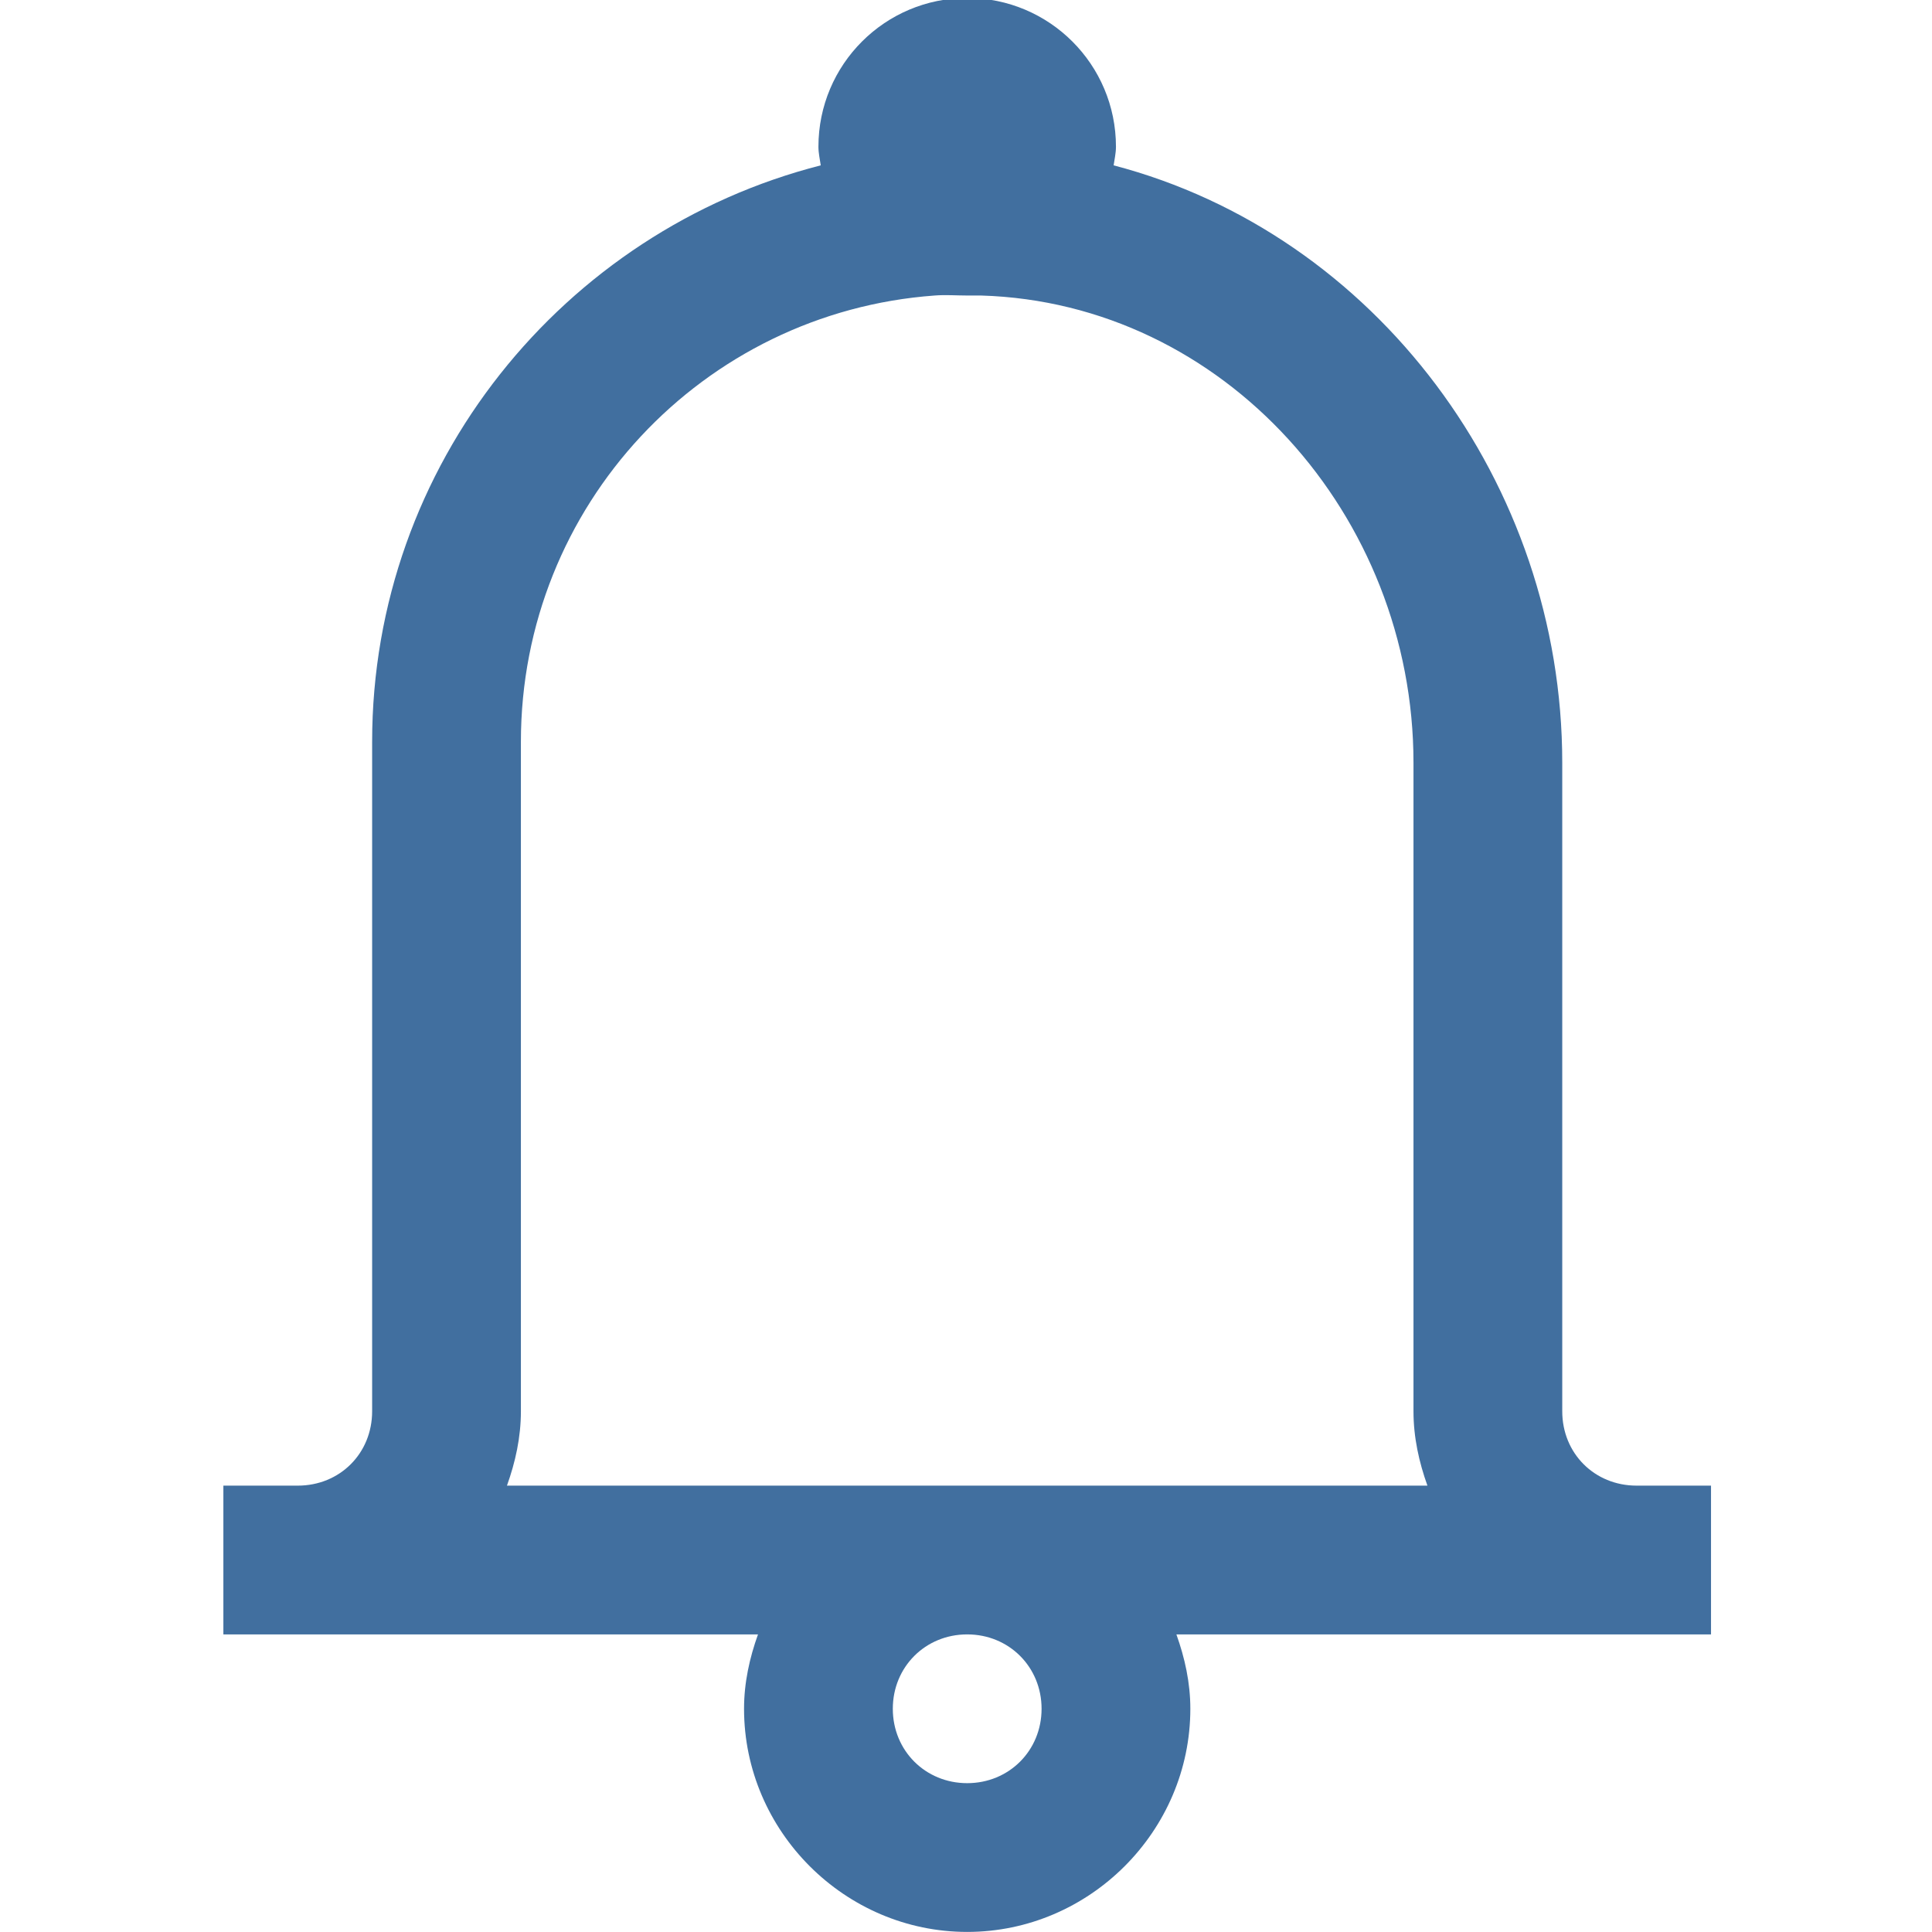 <?xml version="1.0" encoding="UTF-8" standalone="no"?>
<svg
   version="1.1"
   viewBox="-10 0 256 256"
   id="svg6"
   sodipodi:docname="bell.svg"
   width="256"
   height="256"
   inkscape:version="1.1.2 (0a00cf5339, 2022-02-04)"
   inkscape:export-filename="/home/fcatania/gps_wks/GpsAdv/bell.png"
   inkscape:export-xdpi="96"
   inkscape:export-ydpi="96"
   xmlns:inkscape="http://www.inkscape.org/namespaces/inkscape"
   xmlns:sodipodi="http://sodipodi.sourceforge.net/DTD/sodipodi-0.dtd"
   xmlns="http://www.w3.org/2000/svg"
   xmlns:svg="http://www.w3.org/2000/svg">
  <defs
     id="defs10" />
  <sodipodi:namedview
     id="namedview8"
     pagecolor="#ffffff"
     bordercolor="#666666"
     borderopacity="1.0"
     inkscape:pageshadow="2"
     inkscape:pageopacity="0.0"
     inkscape:pagecheckerboard="0"
     showgrid="false"
     fit-margin-top="0"
     fit-margin-left="0"
     fit-margin-right="0"
     fit-margin-bottom="0"
     inkscape:zoom="0.5"
     inkscape:cx="-410"
     inkscape:cy="416"
     inkscape:window-width="1920"
     inkscape:window-height="1007"
     inkscape:window-x="0"
     inkscape:window-y="0"
     inkscape:window-maximized="1"
     inkscape:current-layer="svg6" />
  <g
     transform="matrix(0.308,0,0,-0.308,-39.538,265.846)"
     id="g4"
     style="fill:#416f9f;fill-opacity:1">
    <path
       fill="currentColor"
       d="m 512,864 c -35.375,0 -64,-28.625 -64,-64 0,-2.75 0.625,-5.375 1,-8 C 338.375,763.75 256,663.25 256,544 V 256 c 0,-18.125 -13.875,-32 -32,-32 h -32 v -64 h 230 c -3.625,-10.125 -6,-20.75 -6,-32 0,-52.625 43.375,-96 96,-96 52.625,0 96,43.375 96,96 0,11.25 -2.375,21.875 -6,32 h 230 v 64 h -32 c -18.125,0 -32,13.875 -32,32 v 279 c 0,120.25 -80.375,227.5 -193,257 0.375,2.625 1,5.25 1,8 0,35.375 -28.625,64 -64,64 z M 498,736 c 4.625,0.375 9.25,0 14,0 h 6 C 622.5,732.875 704,641.25 704,535 V 256 c 0,-11.25 2.375,-21.875 6,-32 H 314 c 3.625,10.125 6,20.75 6,32 v 288 c 0,101.625 78.25,184.75 178,192 z m 14,-576 c 18,0 32,-14 32,-32 0,-18 -14,-32 -32,-32 -18,0 -32,14 -32,32 0,18 14,32 32,32 z"
       id="path2"
       style="fill:#416f9f;fill-opacity:1" />
  </g>
</svg>
